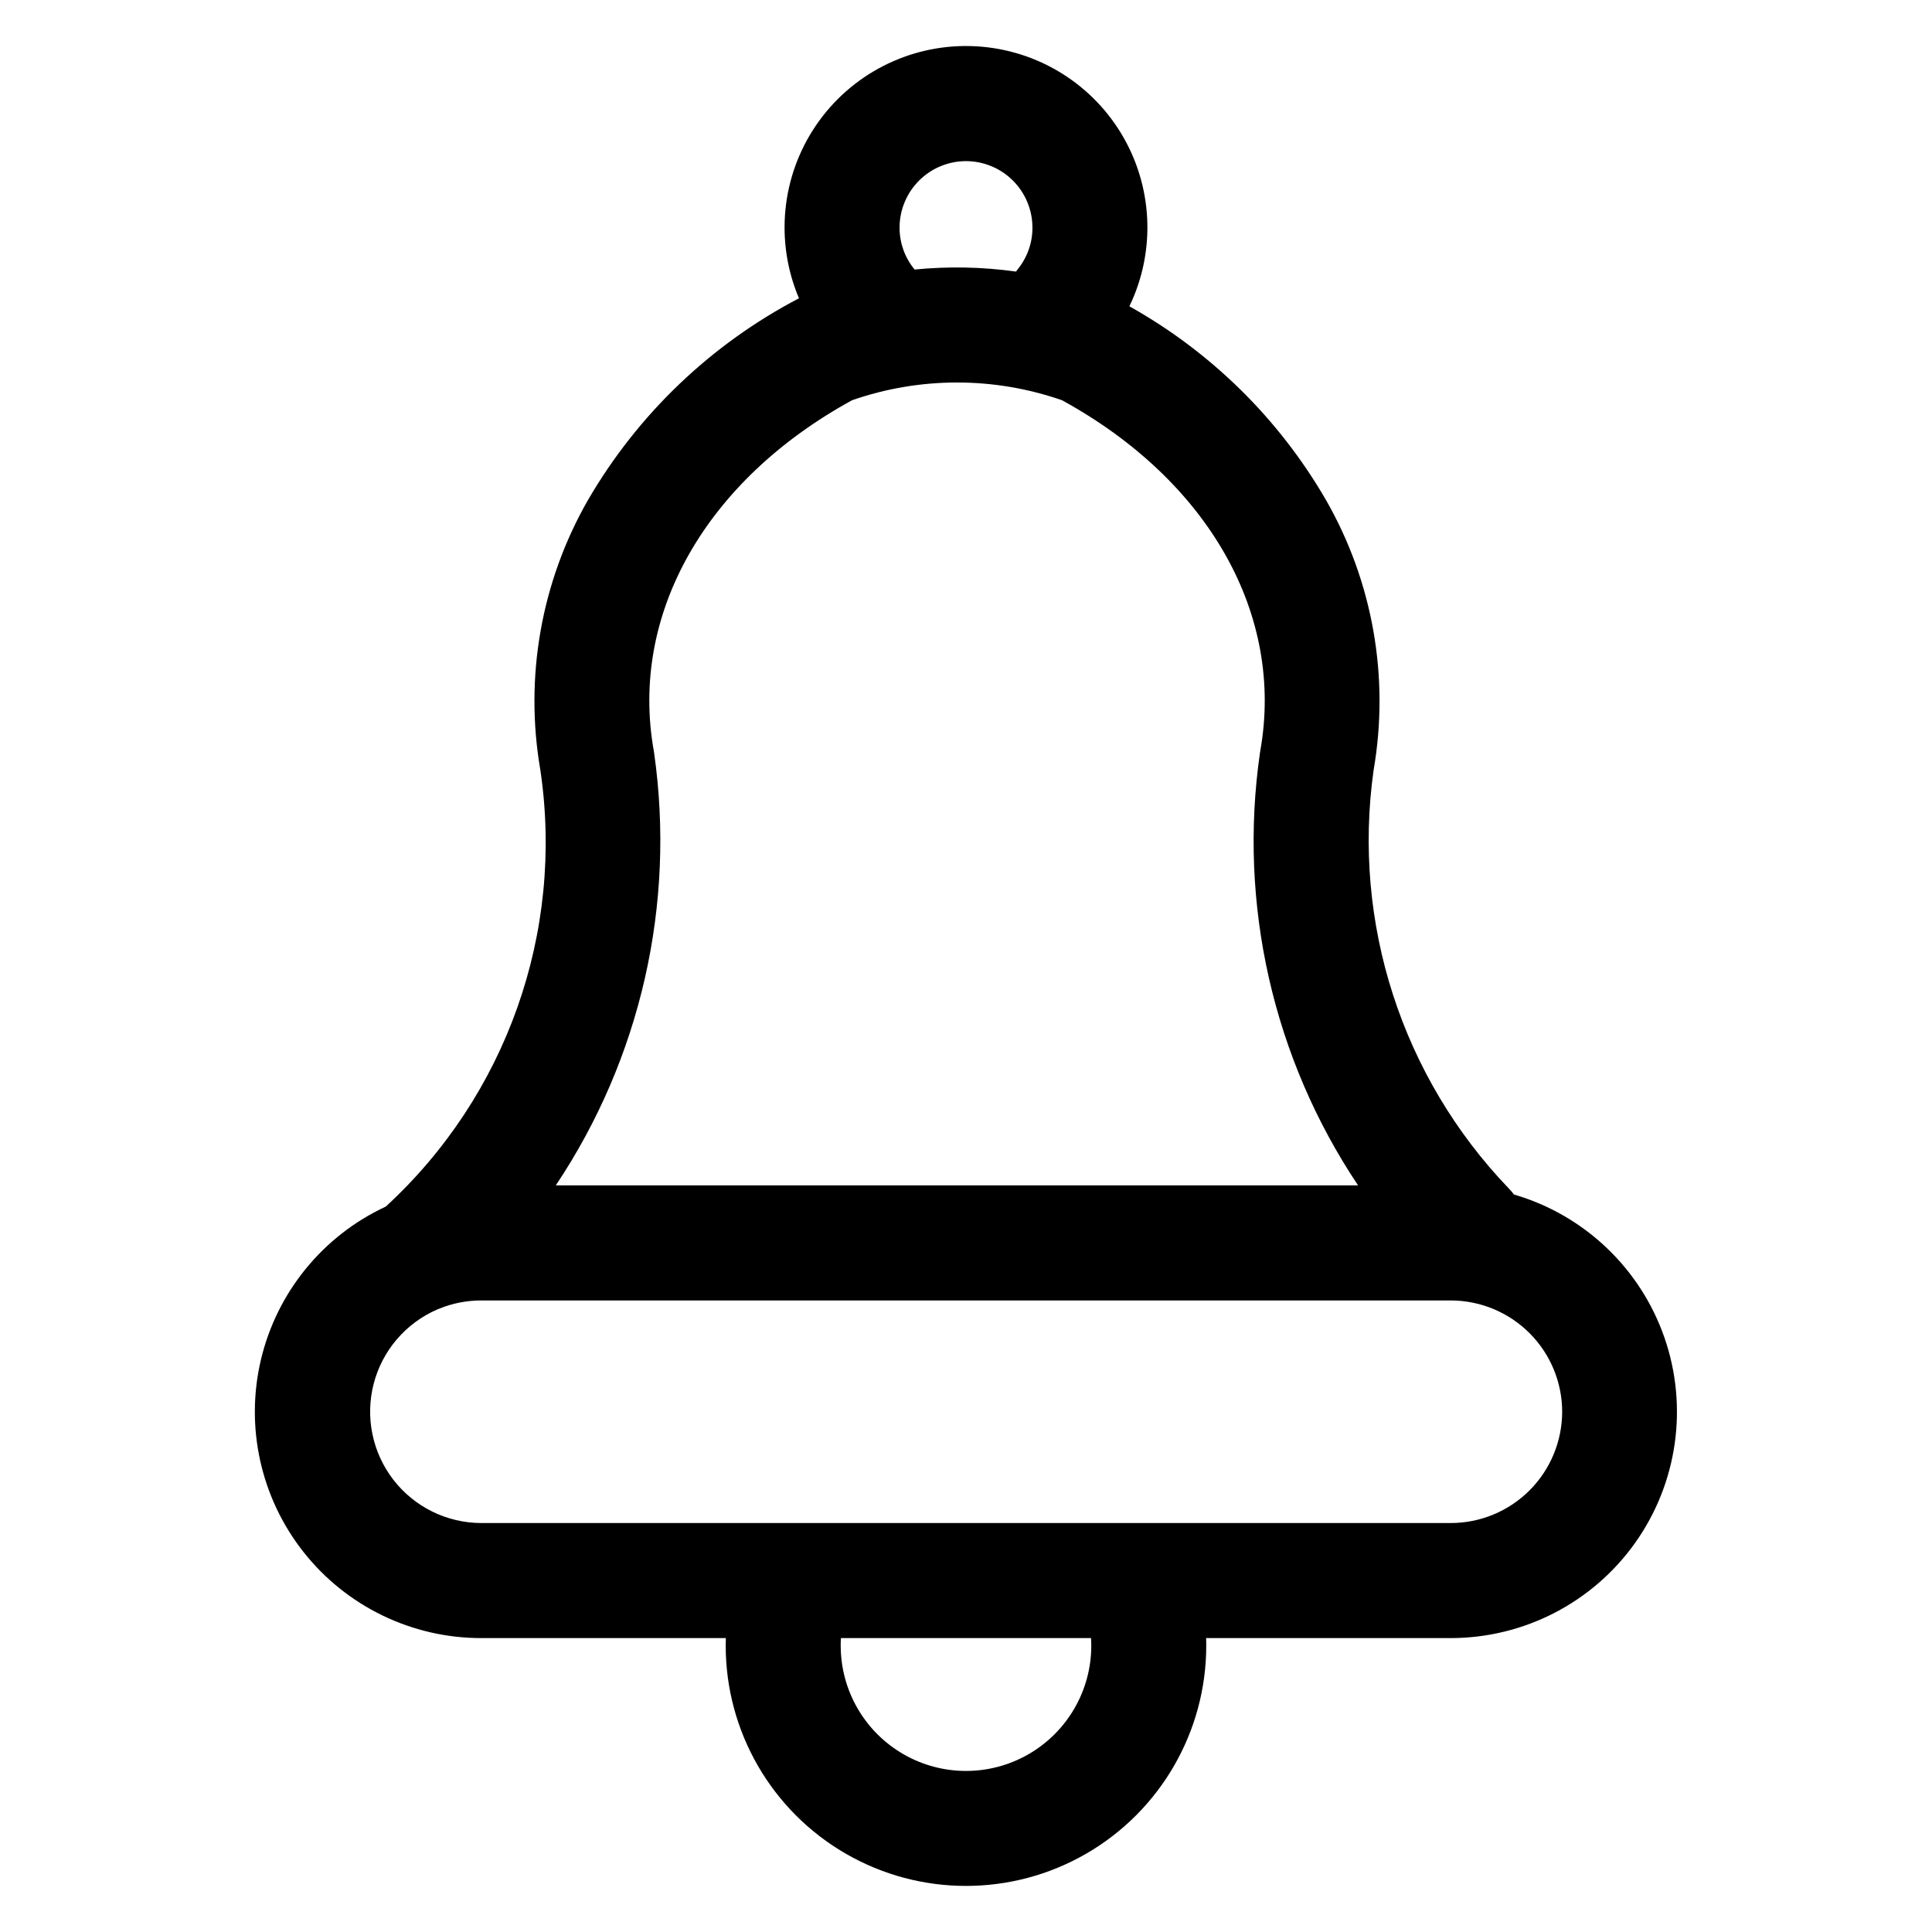 <?xml version="1.0" encoding="UTF-8"?>
<!-- Uploaded to: SVG Repo, www.svgrepo.com, Generator: SVG Repo Mixer Tools -->
<svg fill="#000000" width="800px" height="800px" version="1.1" viewBox="144 144 512 512" xmlns="http://www.w3.org/2000/svg">
 <path d="m317.35 343.54c-0.031-0.184-0.059-0.367-0.086-0.543-6.453-36.117 13.668-71.637 52.547-92.934 18.012-6.262 37.613-6.262 55.625 0 38.871 21.297 58.988 56.816 52.547 92.934-0.027 0.18-0.059 0.363-0.086 0.543-5.777 40.098 3.484 80.918 26.004 114.6h-212.61c22.496-33.691 31.77-74.496 26.055-114.6zm82.652-156.84c4.664 0.008 9.141 1.863 12.441 5.16 3.297 3.301 5.156 7.773 5.164 12.441 0.02 4.047-1.375 7.973-3.938 11.102-0.152 0.184-0.281 0.379-0.41 0.57l-0.004-0.004c-8.906-1.242-17.93-1.422-26.879-0.539l-0.043-0.047v-0.004c-2.562-3.129-3.957-7.055-3.941-11.102 0.016-4.66 1.875-9.129 5.176-12.426 3.297-3.293 7.769-5.144 12.434-5.152zm157.99 331.41c-0.008 7.82-3.117 15.324-8.648 20.855s-13.031 8.645-20.855 8.656h-256.97c-9.113-0.027-17.699-4.258-23.273-11.469-5.57-7.211-7.496-16.59-5.223-25.414 2.273-8.82 8.496-16.098 16.859-19.719 0.18-0.059 0.352-0.141 0.543-0.215 3.523-1.438 7.297-2.172 11.105-2.168h256.96c7.816 0.012 15.309 3.121 20.836 8.645 5.531 5.523 8.648 13.012 8.668 20.828zm-124.79 62.004c0 11.863-6.332 22.824-16.602 28.754-10.273 5.934-22.93 5.934-33.203 0-10.273-5.93-16.602-16.891-16.602-28.754 0-0.672 0-1.332 0.066-2h66.273c0.047 0.668 0.066 1.328 0.066 2zm-186.98-116.35c-16.633 7.734-28.812 22.66-33.059 40.508-4.242 17.848-0.082 36.656 11.289 51.051 11.371 14.395 28.707 22.789 47.055 22.789h64.852c0 0.668-0.039 1.328-0.039 2 0 22.75 12.137 43.77 31.836 55.145 19.703 11.375 43.977 11.375 63.676 0 19.703-11.375 31.836-32.395 31.836-55.145 0-0.672 0-1.332-0.039-2h64.852c19.41-0.016 37.613-9.422 48.852-25.246 11.238-15.82 14.125-36.105 7.746-54.438-6.379-18.328-21.234-32.441-39.867-37.871-0.422-0.574-0.887-1.117-1.387-1.625-28.309-29.496-41.508-70.359-35.805-110.84 4.258-24.605-0.207-49.93-12.625-71.594-12.438-21.48-30.438-39.211-52.098-51.324 7.098-14.711 6.242-32.023-2.273-45.965-8.516-13.941-23.531-22.602-39.863-23-16.328-0.395-31.746 7.531-40.93 21.039-9.18 13.512-10.875 30.762-4.496 45.801-23.305 12.184-42.688 30.715-55.906 53.449-12.418 21.66-16.883 46.977-12.629 71.578 6.363 42.973-8.984 86.305-40.977 115.69z" fill-rule="evenodd"/>
</svg>